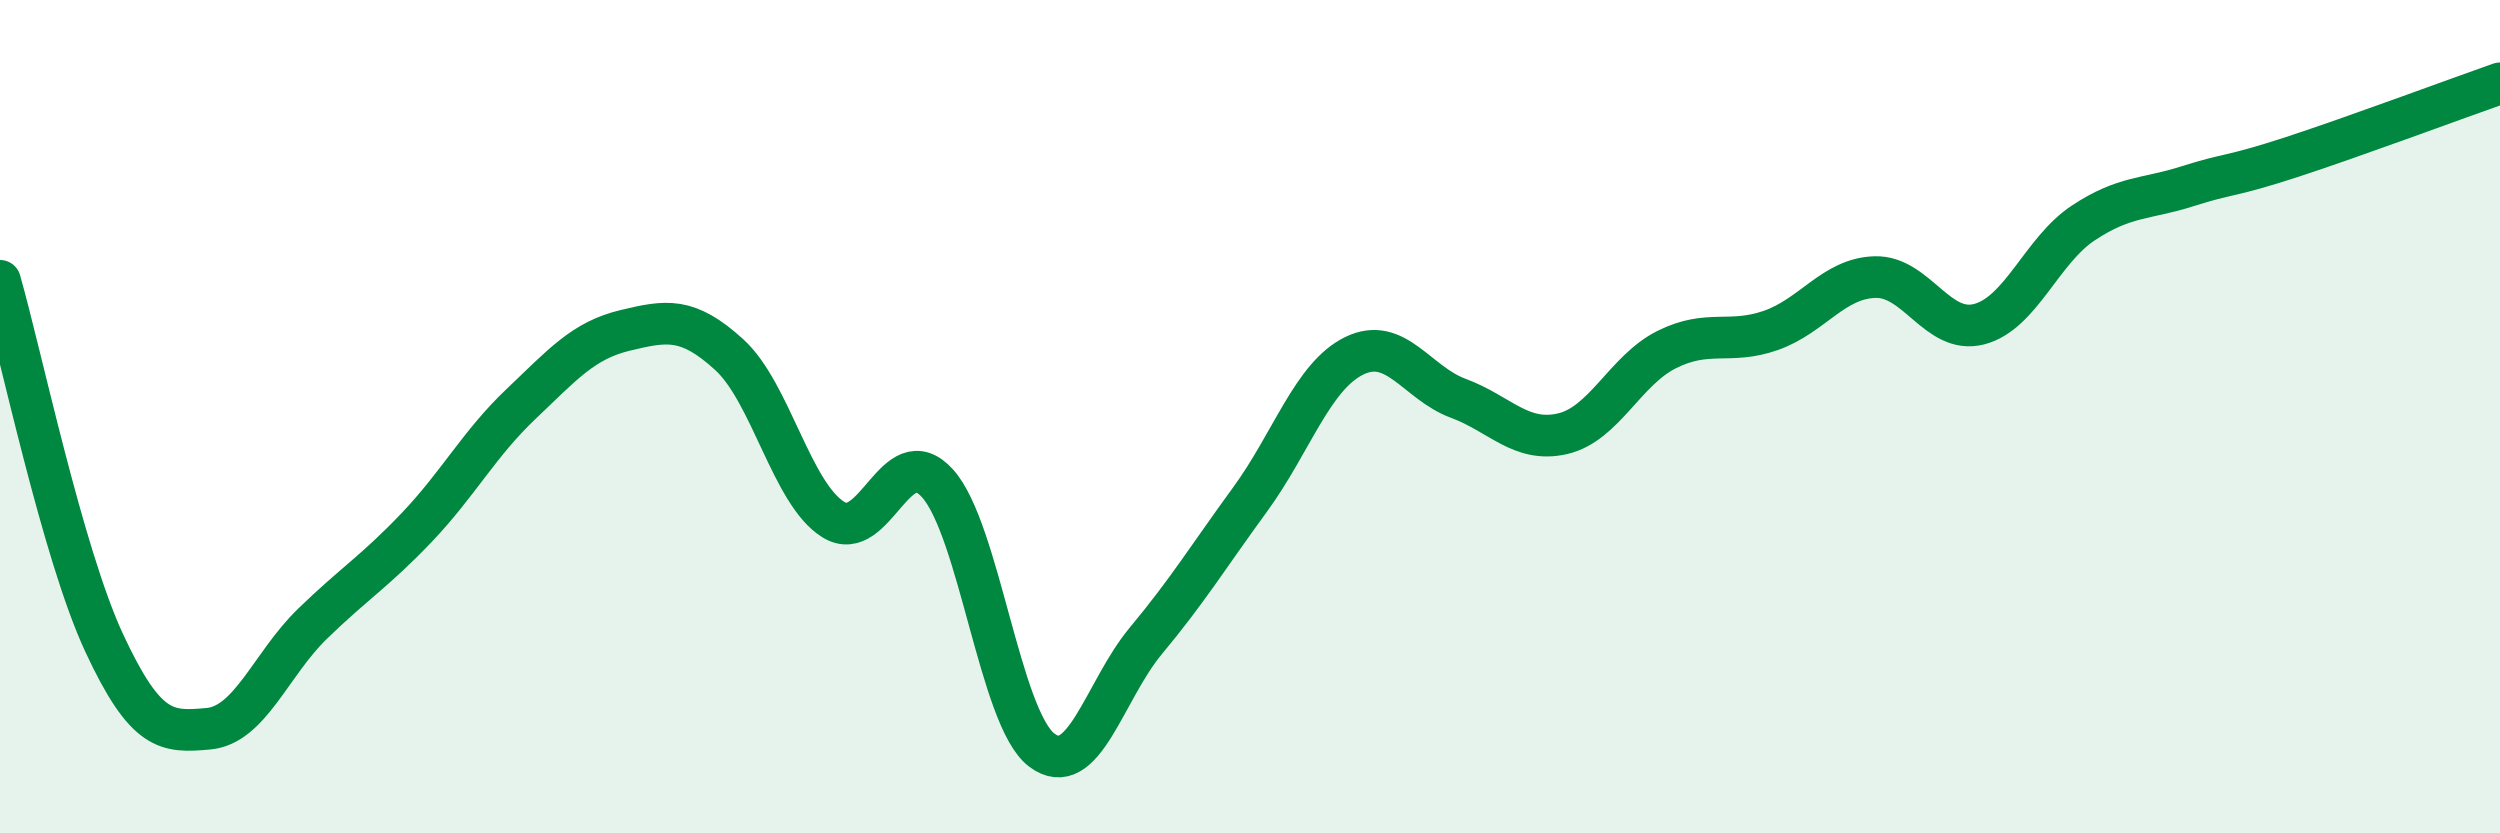 
    <svg width="60" height="20" viewBox="0 0 60 20" xmlns="http://www.w3.org/2000/svg">
      <path
        d="M 0,6.74 C 0.5,8.48 1.5,13.28 2.5,15.43 C 3.5,17.58 4,17.58 5,17.49 C 6,17.4 6.5,15.94 7.5,14.97 C 8.5,14 9,13.71 10,12.66 C 11,11.61 11.5,10.65 12.5,9.7 C 13.5,8.75 14,8.17 15,7.93 C 16,7.69 16.5,7.6 17.5,8.51 C 18.5,9.42 19,11.85 20,12.47 C 21,13.09 21.5,10.49 22.5,11.6 C 23.5,12.71 24,17.24 25,18 C 26,18.76 26.5,16.58 27.5,15.38 C 28.5,14.18 29,13.36 30,11.99 C 31,10.62 31.5,9.03 32.5,8.54 C 33.5,8.05 34,9.19 35,9.56 C 36,9.93 36.5,10.64 37.5,10.41 C 38.5,10.18 39,8.89 40,8.39 C 41,7.89 41.5,8.28 42.5,7.93 C 43.5,7.58 44,6.68 45,6.65 C 46,6.62 46.5,8.04 47.5,7.78 C 48.5,7.52 49,6.01 50,5.35 C 51,4.69 51.5,4.79 52.5,4.47 C 53.5,4.15 53.5,4.26 55,3.77 C 56.5,3.28 59,2.35 60,2L60 20L0 20Z"
        fill="#008740"
        opacity="0.1"
        stroke-linecap="round"
        stroke-linejoin="round"
      />
      <path
        d="M 0,6.74 C 0.5,8.48 1.5,13.28 2.5,15.43 C 3.5,17.58 4,17.58 5,17.49 C 6,17.4 6.5,15.94 7.5,14.97 C 8.5,14 9,13.71 10,12.66 C 11,11.61 11.5,10.65 12.5,9.7 C 13.5,8.75 14,8.17 15,7.93 C 16,7.69 16.5,7.6 17.5,8.51 C 18.5,9.42 19,11.85 20,12.47 C 21,13.09 21.5,10.49 22.5,11.6 C 23.5,12.71 24,17.24 25,18 C 26,18.76 26.5,16.58 27.5,15.38 C 28.5,14.18 29,13.36 30,11.99 C 31,10.62 31.5,9.03 32.5,8.54 C 33.5,8.05 34,9.19 35,9.56 C 36,9.93 36.5,10.64 37.5,10.41 C 38.5,10.18 39,8.89 40,8.39 C 41,7.89 41.5,8.28 42.5,7.93 C 43.5,7.58 44,6.68 45,6.65 C 46,6.62 46.5,8.04 47.5,7.78 C 48.5,7.52 49,6.01 50,5.35 C 51,4.69 51.5,4.79 52.5,4.47 C 53.5,4.15 53.5,4.26 55,3.77 C 56.5,3.28 59,2.35 60,2"
        stroke="#008740"
        stroke-width="1"
        fill="none"
        stroke-linecap="round"
        stroke-linejoin="round"
      />
    </svg>
  